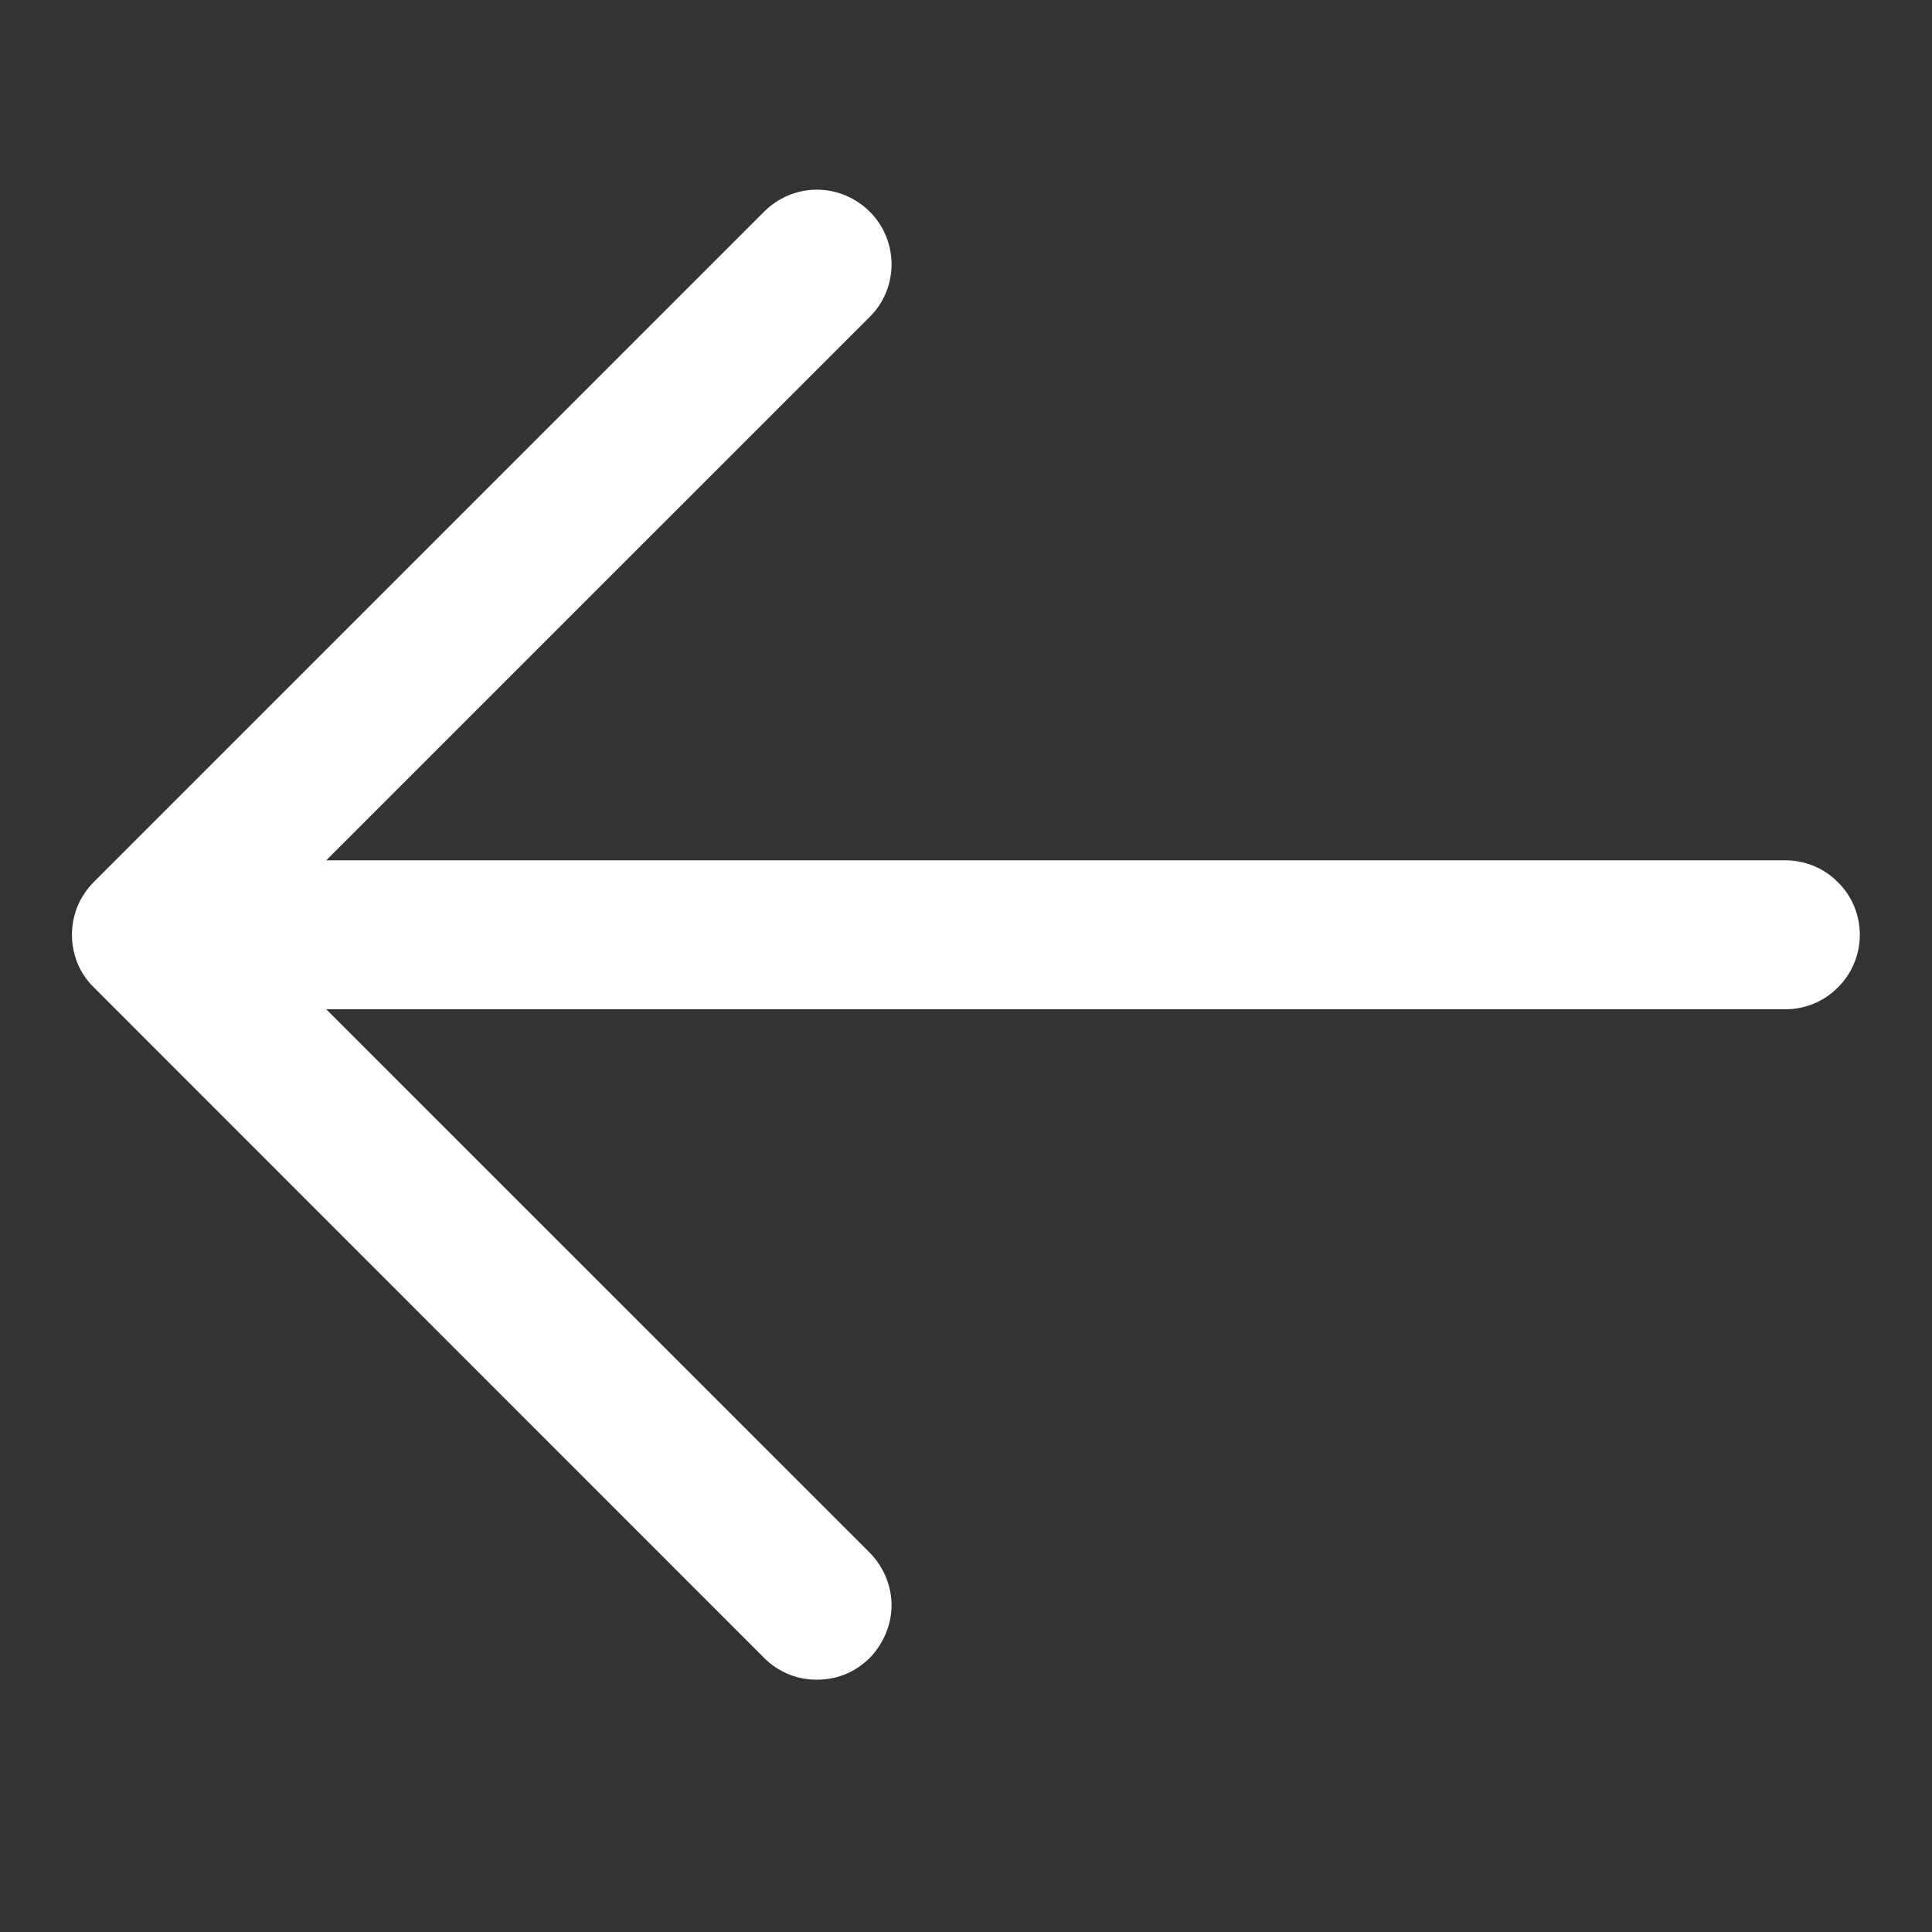 <svg xmlns="http://www.w3.org/2000/svg" xmlns:xlink="http://www.w3.org/1999/xlink" width="40" zoomAndPan="magnify" viewBox="0 0 30 30" height="40" preserveAspectRatio="xMidYMid meet" version="1.2"><rect x="0" y="0" width="30" height="30" fill="#333333" stroke="none"/><g id="622084446b"><path style=" stroke:none;fill-rule:nonzero;fill:#ffffff;fill-opacity:1;" d="M 28.879 14.516 C 28.879 14.82 28.758 15.117 28.539 15.332 C 28.324 15.551 28.031 15.672 27.723 15.672 L 5.066 15.672 L 13.504 24.109 C 13.609 24.215 13.695 24.344 13.754 24.484 C 13.812 24.625 13.844 24.773 13.844 24.926 C 13.844 25.078 13.812 25.23 13.754 25.367 C 13.695 25.508 13.609 25.637 13.504 25.746 C 13.395 25.852 13.27 25.938 13.129 25.996 C 12.988 26.055 12.836 26.082 12.684 26.082 C 12.535 26.082 12.383 26.055 12.242 25.996 C 12.102 25.938 11.973 25.852 11.867 25.746 L 1.457 15.332 C 1.348 15.227 1.262 15.098 1.203 14.957 C 1.148 14.816 1.117 14.668 1.117 14.516 C 1.117 14.363 1.148 14.211 1.203 14.074 C 1.262 13.934 1.348 13.805 1.457 13.695 L 11.867 3.285 C 12.082 3.07 12.379 2.945 12.684 2.945 C 12.992 2.945 13.285 3.07 13.504 3.285 C 13.723 3.504 13.844 3.797 13.844 4.105 C 13.844 4.41 13.723 4.707 13.504 4.922 L 5.066 13.359 L 27.723 13.359 C 28.031 13.359 28.324 13.48 28.539 13.699 C 28.758 13.914 28.879 14.207 28.879 14.516 Z M 28.879 14.516 "/></g></svg>